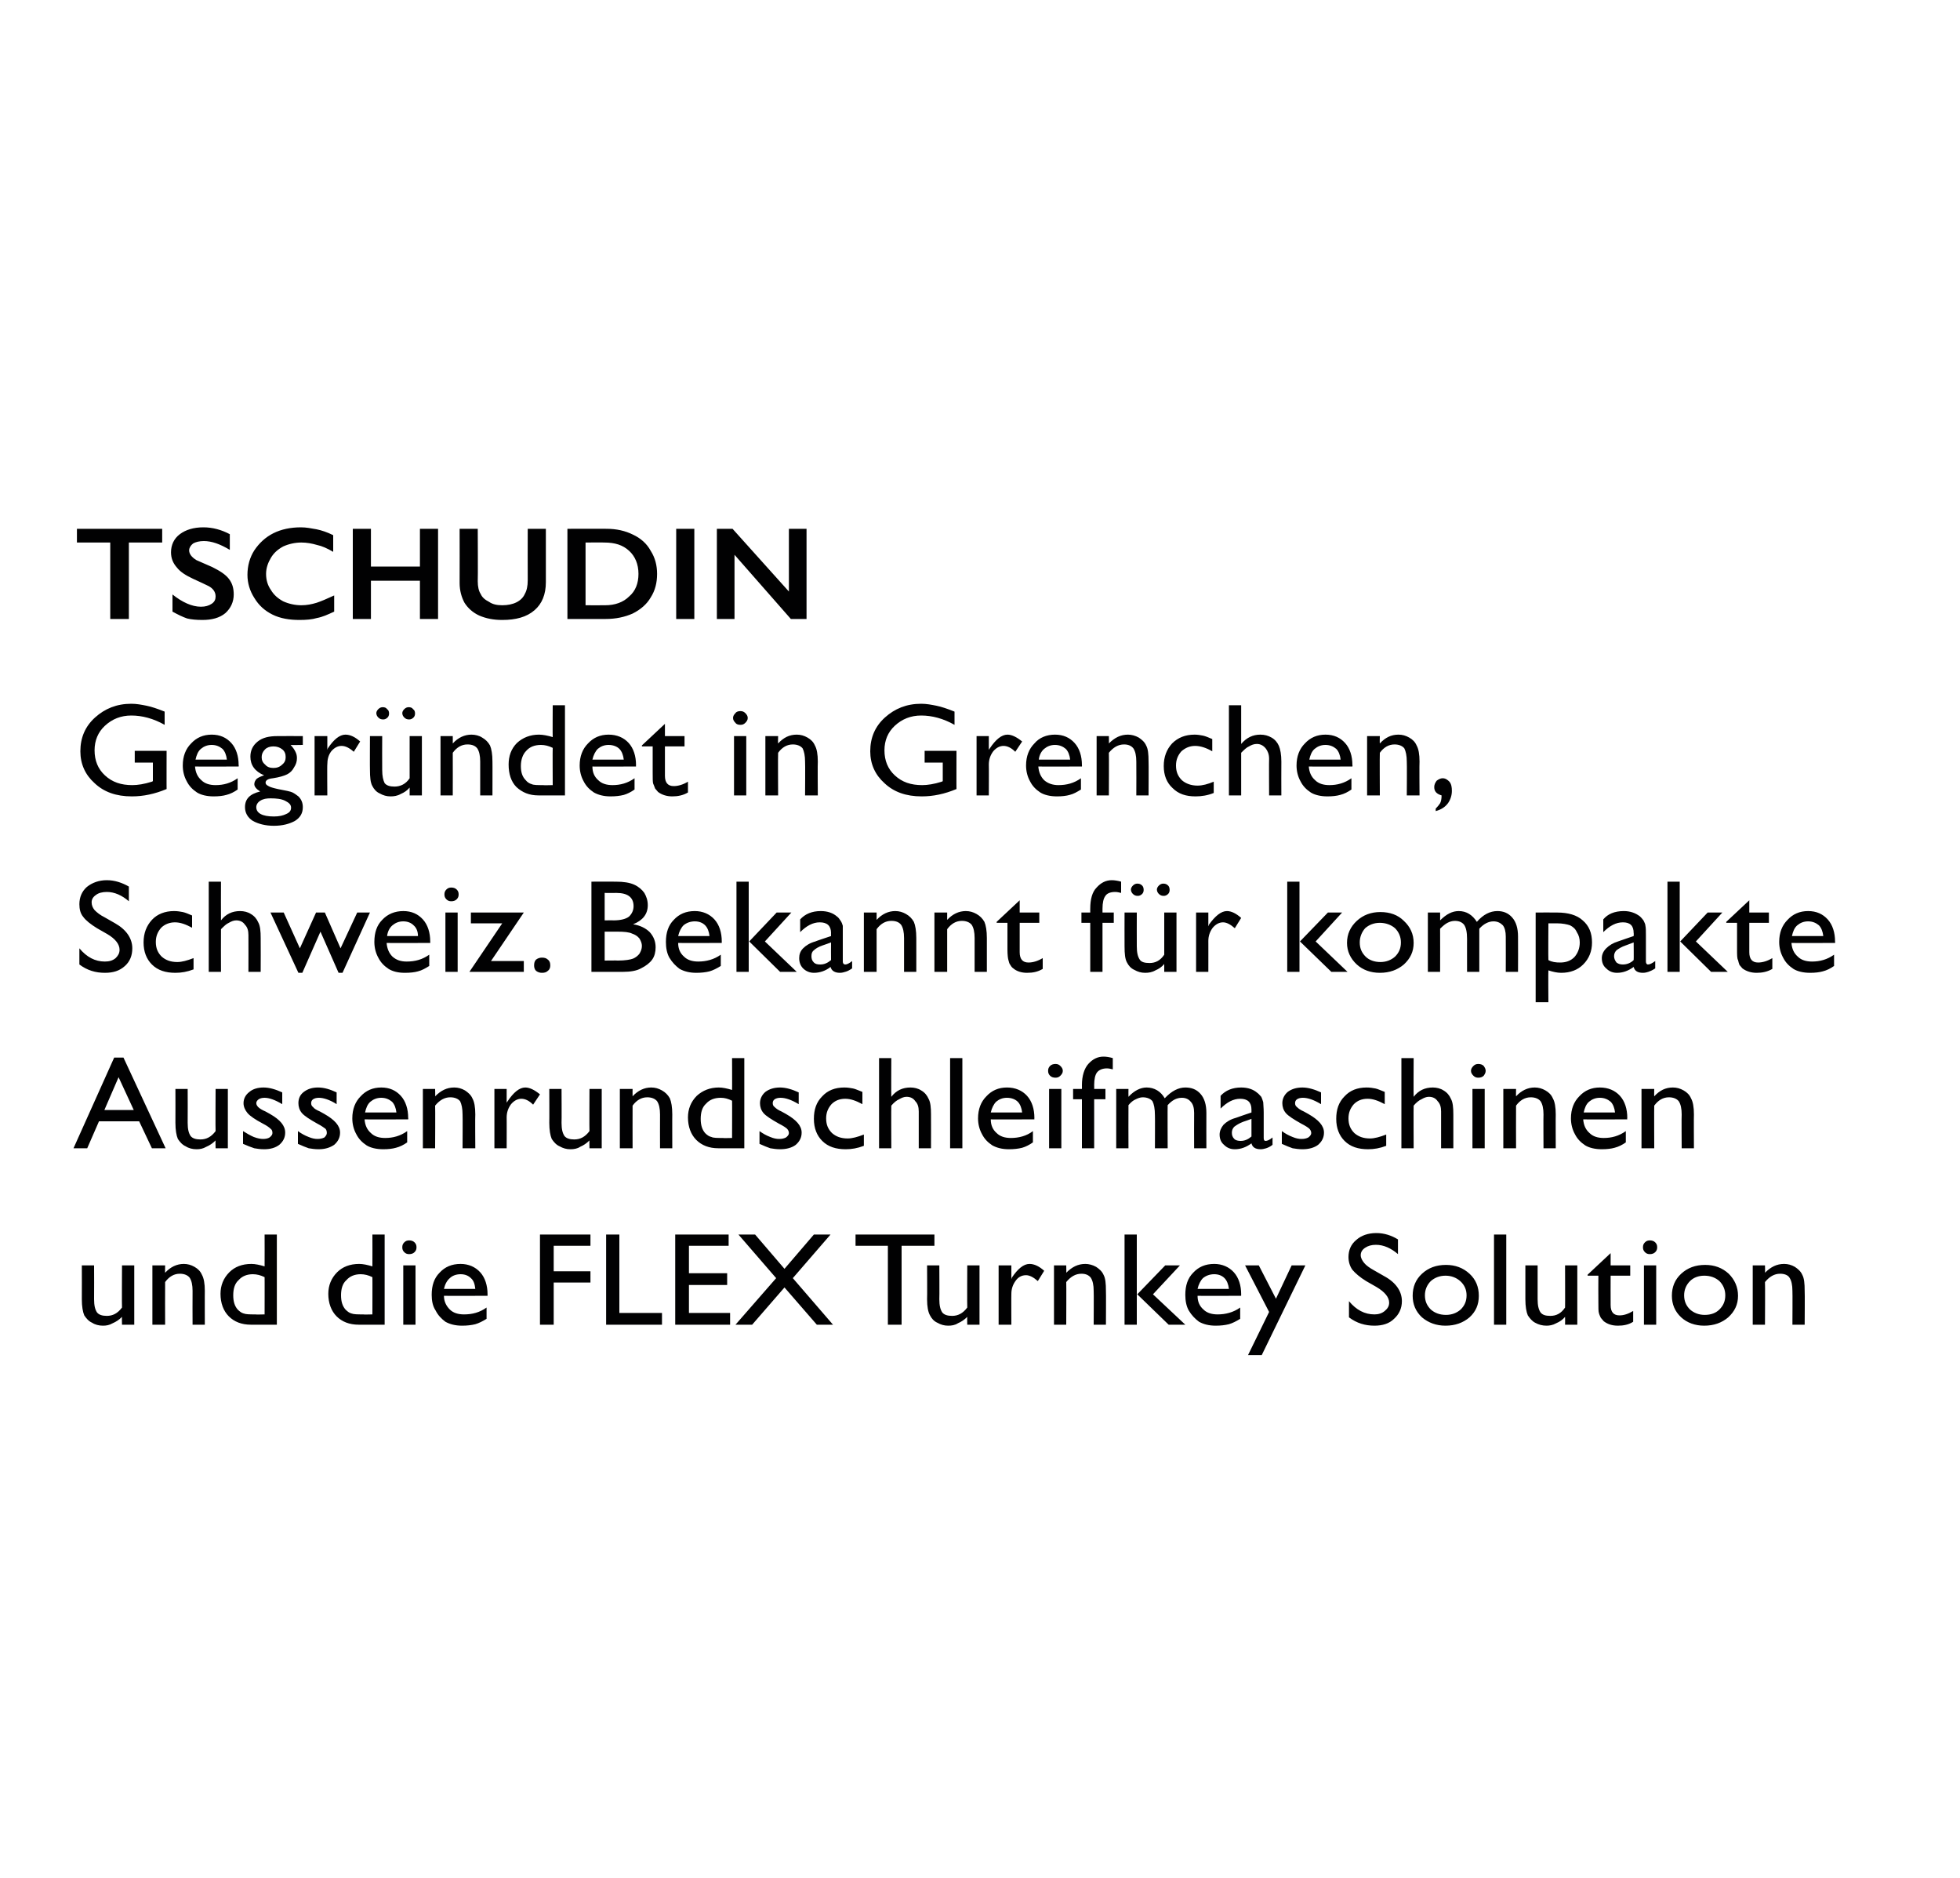 <?xml version="1.0" standalone="no"?><!DOCTYPE svg PUBLIC "-//W3C//DTD SVG 1.1//EN" "http://www.w3.org/Graphics/SVG/1.1/DTD/svg11.dtd"><svg xmlns="http://www.w3.org/2000/svg" version="1.1" width="400px" height="383.2px" viewBox="0 0 400 383.2"><desc>TSCHUDIN Gegr ndet in Grenchen, Schweiz. Bekannt f r kompakte Aussenrundschleifmaschinen und die FLEX Turnkey Solution</desc><defs/><g id="Polygon96705"><path d="m24.9 270.3c0 0-.05-1.55 0-1.6c-.6.6-1.2 1-1.9 1.3c-.7.4-1.3.5-2 .5c-.8 0-1.6-.2-2.2-.6c-.7-.3-1.2-.9-1.6-1.5c-.3-.7-.5-1.8-.5-3.3c.02.02 0-6.9 0-6.9l2.5 0c0 0 .03 6.89 0 6.9c0 1.3.2 2.1.6 2.7c.4.5 1.1.7 2 .7c1.2 0 2.2-.5 3.1-1.7c-.05.03 0-8.6 0-8.6l2.5 0l0 12.1l-2.5 0zm8.8-12.1c0 0-.03 1.52 0 1.5c1.1-1.2 2.4-1.8 3.8-1.8c.8 0 1.5.2 2.2.6c.7.4 1.2.9 1.5 1.6c.4.7.6 1.8.6 3.3c-.02-.03 0 6.9 0 6.9l-2.5 0c0 0-.03-6.91 0-6.9c0-1.2-.2-2.1-.6-2.7c-.4-.5-1.1-.8-2-.8c-1.2 0-2.2.6-3 1.7c-.03.04 0 8.7 0 8.7l-2.6 0l0-12.1l2.6 0zm20.3-6.3l2.5 0l0 18.4c0 0-5.32 0-5.3 0c-1.9 0-3.4-.6-4.5-1.7c-1.1-1.1-1.7-2.7-1.7-4.6c0-1.7.6-3.2 1.8-4.4c1.1-1.1 2.6-1.7 4.5-1.7c.8 0 1.7.2 2.7.5c.02.02 0-6.5 0-6.5zm0 16.3c0 0 .02-7.64 0-7.6c-.8-.4-1.6-.6-2.4-.6c-1.2 0-2.2.4-2.9 1.2c-.8.7-1.1 1.8-1.1 3.1c0 1.3.3 2.2.9 2.9c.4.4.8.7 1.2.8c.5.2 1.3.2 2.4.2c-.03.05 1.9 0 1.9 0zm22-16.3l2.5 0l0 18.4c0 0-5.32 0-5.3 0c-1.9 0-3.4-.6-4.5-1.7c-1.1-1.1-1.7-2.7-1.7-4.6c0-1.7.6-3.2 1.8-4.4c1.1-1.1 2.6-1.7 4.5-1.7c.8 0 1.7.2 2.7.5c.02.02 0-6.5 0-6.5zm0 16.3c0 0 .02-7.64 0-7.6c-.8-.4-1.6-.6-2.4-.6c-1.2 0-2.2.4-2.9 1.2c-.8.7-1.1 1.8-1.1 3.1c0 1.3.3 2.2.9 2.9c.4.4.8.7 1.2.8c.5.2 1.3.2 2.4.2c-.02.05 1.9 0 1.9 0zm7.5-15.1c.4 0 .8.1 1.1.4c.3.3.4.6.4 1c0 .4-.1.7-.4 1c-.3.3-.7.4-1.1.4c-.4 0-.7-.1-1-.4c-.3-.3-.4-.6-.4-1c0-.4.1-.7.4-1c.3-.3.6-.4 1-.4zm-1.2 5.1l2.5 0l0 12.1l-2.5 0l0-12.1zm17.2 6.2c0 0-8.92.05-8.9 0c0 1.2.5 2.1 1.2 2.8c.7.7 1.7 1 2.9 1c1.7 0 3.2-.4 4.6-1.4c0 0 0 2.3 0 2.3c-.8.5-1.6.9-2.3 1.1c-.8.2-1.7.3-2.7.3c-1.4 0-2.5-.3-3.4-.8c-.8-.6-1.5-1.3-2-2.3c-.6-.9-.8-2-.8-3.2c0-1.9.5-3.4 1.6-4.5c1.1-1.2 2.5-1.8 4.3-1.8c1.6 0 3 .6 4 1.7c1 1.1 1.5 2.7 1.5 4.5c-.01.05 0 .3 0 .3zm-8.9-1.4c0 0 6.4 0 6.4 0c-.1-.9-.3-1.7-.9-2.2c-.5-.5-1.2-.8-2.1-.8c-.9 0-1.7.3-2.2.8c-.6.5-1 1.3-1.2 2.2zm19.6-11.1l10.3 0l0 2.3l-7.5 0l0 5.2l7.5 0l0 2.3l-7.5 0l0 8.6l-2.8 0l0-18.4zm13.5 0l2.7 0l0 16l8.7 0l0 2.4l-11.4 0l0-18.4zm14.1 0l10.9 0l0 2.3l-8.1 0l0 5.6l7.8 0l0 2.4l-7.8 0l0 5.7l8.4 0l0 2.4l-11.2 0l0-18.4zm28.3 0l3.4 0l-7.7 8.9l8.2 9.5l-3.3 0l-6.6-7.6l-6.6 7.6l-3.4 0l8.3-9.5l-7.7-8.9l3.4 0l6 7l6-7zm8.5 0l16.1 0l0 2.3l-6.7 0l0 16.1l-2.8 0l0-16.1l-6.6 0l0-2.3zm22.8 18.4c0 0-.04-1.55 0-1.6c-.6.6-1.2 1-1.9 1.3c-.6.4-1.3.5-2 .5c-.8 0-1.5-.2-2.2-.6c-.7-.3-1.2-.9-1.5-1.5c-.4-.7-.6-1.8-.6-3.3c.04.02 0-6.9 0-6.9l2.5 0c0 0 .04 6.89 0 6.9c0 1.3.2 2.1.6 2.7c.4.5 1.1.7 2 .7c1.2 0 2.2-.5 3.1-1.7c-.04.03 0-8.6 0-8.6l2.5 0l0 12.1l-2.5 0zm9-12.1l0 2.8c0 0 .11-.26.1-.3c1.2-1.8 2.4-2.8 3.6-2.8c1 0 2 .5 3 1.4c0 0-1.3 2.1-1.3 2.1c-.9-.8-1.7-1.2-2.4-1.2c-.9 0-1.6.4-2.1 1.1c-.6.8-.9 1.7-.9 2.7c-.03-.04 0 6.3 0 6.3l-2.6 0l0-12.1l2.6 0zm11.2 0c0 0 .04 1.52 0 1.5c1.2-1.2 2.4-1.8 3.9-1.8c.7 0 1.5.2 2.2.6c.6.4 1.2.9 1.5 1.6c.4.7.5 1.8.5 3.3c.04-.03 0 6.9 0 6.9l-2.5 0c0 0 .04-6.91 0-6.9c0-1.2-.2-2.1-.6-2.7c-.4-.5-1-.8-1.9-.8c-1.2 0-2.2.6-3.1 1.7c.04.04 0 8.7 0 8.7l-2.5 0l0-12.1l2.5 0zm20.2 0l3 0l-5.5 5.9l6.6 6.2l-3.4 0l-6.4-6.2l5.7-5.9zm-8.3-6.3l2.5 0l0 18.4l-2.5 0l0-18.4zm23.8 12.5c0 0-8.93.05-8.9 0c0 1.2.4 2.1 1.2 2.8c.7.7 1.7 1 2.9 1c1.6 0 3.2-.4 4.6-1.4c0 0 0 2.3 0 2.3c-.8.5-1.6.9-2.3 1.1c-.8.2-1.7.3-2.7.3c-1.4 0-2.5-.3-3.4-.8c-.8-.6-1.5-1.3-2.1-2.3c-.5-.9-.7-2-.7-3.2c0-1.9.5-3.4 1.6-4.5c1.1-1.2 2.5-1.8 4.3-1.8c1.6 0 3 .6 4 1.7c1 1.1 1.5 2.7 1.5 4.5c-.02.05 0 .3 0 .3zm-8.9-1.4c0 0 6.4 0 6.4 0c-.1-.9-.4-1.7-.9-2.2c-.5-.5-1.2-.8-2.1-.8c-.9 0-1.7.3-2.3.8c-.5.5-.9 1.3-1.1 2.2zm19.2-4.8l2.8 0l-8.9 18.3l-2.8 0l4.3-8.8l-4.9-9.5l2.8 0l3.5 6.8l3.2-6.8zm19.9 7.6c0-1.1-.9-2.2-2.6-3.2c0 0-2.1-1.2-2.1-1.2c-1.3-.8-2.2-1.6-2.8-2.3c-.5-.7-.8-1.6-.8-2.6c0-1.4.5-2.6 1.6-3.5c1-.9 2.4-1.4 4.1-1.4c1.6 0 3.1.5 4.4 1.3c0 0 0 3 0 3c-1.4-1.2-2.9-1.9-4.5-1.9c-.9 0-1.6.2-2.2.6c-.6.4-.9.9-.9 1.5c0 .6.3 1.1.7 1.6c.4.5 1.1 1 2 1.5c0 0 2.1 1.2 2.1 1.2c2.4 1.3 3.6 3.1 3.6 5.1c0 1.5-.6 2.7-1.6 3.6c-1 1-2.4 1.4-4 1.4c-1.9 0-3.6-.5-5.2-1.7c0 0 0-3.3 0-3.3c1.5 1.8 3.2 2.7 5.2 2.7c.8 0 1.5-.2 2.1-.7c.6-.5.9-1 .9-1.7c0 0 0 0 0 0zm11.6-7.7c1.9 0 3.5.6 4.8 1.8c1.3 1.2 1.9 2.7 1.9 4.5c0 1.8-.6 3.2-1.9 4.4c-1.3 1.1-2.9 1.7-4.9 1.7c-1.9 0-3.5-.6-4.8-1.7c-1.3-1.2-1.9-2.7-1.9-4.4c0-1.8.6-3.3 1.9-4.5c1.3-1.2 2.9-1.8 4.9-1.8zm-.1 2.2c-1.2 0-2.2.4-3 1.1c-.8.8-1.2 1.8-1.2 2.9c0 1.2.4 2.1 1.2 2.9c.8.7 1.8 1.1 3.1 1.1c1.2 0 2.2-.4 3-1.1c.8-.8 1.2-1.7 1.2-2.9c0-1.1-.4-2.1-1.3-2.9c-.8-.7-1.8-1.1-3-1.1zm9.9-8.4l2.5 0l0 18.4l-2.5 0l0-18.4zm14.5 18.4c0 0 .03-1.55 0-1.6c-.5.6-1.1 1-1.8 1.3c-.7.4-1.4.5-2 .5c-.8 0-1.6-.2-2.3-.6c-.6-.3-1.1-.9-1.5-1.5c-.3-.7-.5-1.8-.5-3.3c0 .02 0-6.9 0-6.9l2.5 0c0 0 0 6.89 0 6.9c0 1.3.2 2.1.6 2.7c.4.5 1 .7 2 .7c1.2 0 2.2-.5 3-1.7c.03.03 0-8.6 0-8.6l2.5 0l0 12.1l-2.5 0zm4.6-10.2l4.7-4.4l0 2.5l4 0l0 2.1l-4 0c0 0-.02 5.97 0 6c0 1.4.6 2.1 1.8 2.1c.9 0 1.8-.3 2.8-.9c0 0 0 2.2 0 2.2c-.9.6-2 .8-3.1.8c-1.2 0-2.1-.3-2.9-.9c-.2-.2-.4-.5-.6-.7c-.1-.2-.3-.6-.4-1c-.1-.3-.1-1.1-.1-2.2c-.03.01 0-5.4 0-5.4l-2.2 0l0-.2zm12.7-7c.4 0 .8.1 1.1.4c.3.3.4.6.4 1c0 .4-.1.7-.4 1c-.3.3-.7.4-1.1.4c-.4 0-.7-.1-1-.4c-.3-.3-.4-.6-.4-1c0-.4.1-.7.4-1c.3-.3.6-.4 1-.4zm-1.2 5.1l2.5 0l0 12.1l-2.5 0l0-12.1zm12.5-.1c1.9 0 3.5.6 4.8 1.8c1.2 1.2 1.9 2.7 1.9 4.5c0 1.8-.7 3.2-2 4.4c-1.3 1.1-2.9 1.7-4.9 1.7c-1.9 0-3.5-.6-4.7-1.7c-1.3-1.2-1.9-2.7-1.9-4.4c0-1.8.6-3.3 1.9-4.5c1.3-1.2 2.9-1.8 4.9-1.8zm-.2 2.2c-1.2 0-2.2.4-2.9 1.1c-.8.8-1.2 1.8-1.2 2.9c0 1.2.4 2.1 1.2 2.9c.8.7 1.8 1.1 3 1.1c1.3 0 2.3-.4 3-1.1c.8-.8 1.2-1.7 1.2-2.9c0-1.1-.4-2.1-1.2-2.9c-.8-.7-1.8-1.1-3.1-1.1zm12.4-2.1c0 0 .05 1.52 0 1.5c1.2-1.2 2.4-1.8 3.9-1.8c.8 0 1.5.2 2.2.6c.6.4 1.2.9 1.5 1.6c.4.7.5 1.8.5 3.3c.05-.03 0 6.9 0 6.9l-2.5 0c0 0 .04-6.91 0-6.9c0-1.2-.2-2.1-.6-2.7c-.3-.5-1-.8-1.9-.8c-1.2 0-2.2.6-3.1 1.7c.05.04 0 8.7 0 8.7l-2.5 0l0-12.1l2.5 0z" stroke="none" fill="#010102"/></g><g id="Polygon96704"><path d="m23.3 215.8l1.9 0l8.6 18.5l-2.8 0l-2.6-5.5l-8.2 0l-2.4 5.5l-2.8 0l8.3-18.5zm4 10.7l-3.1-6.7l-2.9 6.7l6 0zm16.7 7.8c0 0-.05-1.55 0-1.6c-.6.6-1.2 1-1.9 1.3c-.7.4-1.3.5-2 .5c-.8 0-1.6-.2-2.2-.6c-.7-.3-1.2-.9-1.6-1.5c-.3-.7-.5-1.8-.5-3.3c.02.02 0-6.9 0-6.9l2.5 0c0 0 .03 6.89 0 6.9c0 1.3.2 2.1.6 2.7c.4.5 1.1.7 2 .7c1.2 0 2.2-.5 3.1-1.7c-.05.03 0-8.6 0-8.6l2.5 0l0 12.1l-2.5 0zm5.6-.9c0 0 0-2.6 0-2.6c.8.5 1.5.9 2.2 1.2c.8.3 1.4.4 1.9.4c.5 0 1-.1 1.3-.3c.4-.3.6-.6.6-.9c0-.4-.1-.7-.4-.9c-.2-.2-.7-.6-1.5-1c-1.7-.9-2.7-1.6-3.2-2.2c-.5-.6-.8-1.3-.8-2c0-.9.4-1.7 1.2-2.3c.7-.6 1.7-.9 2.9-.9c1.2 0 2.5.4 3.8 1c0 0 0 2.4 0 2.4c-1.5-.9-2.7-1.3-3.6-1.3c-.5 0-.9.1-1.2.3c-.3.2-.5.5-.5.8c0 .3.2.6.4.8c.3.3.8.6 1.5.9c0 0 .9.5.9.5c2.1 1.2 3.1 2.4 3.1 3.8c0 1-.4 1.8-1.2 2.5c-.8.6-1.8.9-3.1.9c-.8 0-1.4-.1-2-.2c-.6-.2-1.4-.5-2.3-.9zm11.2 0c0 0 0-2.6 0-2.6c.7.5 1.4.9 2.2 1.2c.7.3 1.3.4 1.8.4c.5 0 1-.1 1.4-.3c.3-.3.5-.6.5-.9c0-.4-.1-.7-.3-.9c-.3-.2-.8-.6-1.6-1c-1.6-.9-2.7-1.6-3.2-2.2c-.5-.6-.7-1.3-.7-2c0-.9.3-1.7 1.1-2.3c.8-.6 1.7-.9 2.9-.9c1.3 0 2.5.4 3.8 1c0 0 0 2.4 0 2.4c-1.4-.9-2.7-1.3-3.6-1.3c-.5 0-.9.1-1.2.3c-.3.2-.4.5-.4.8c0 .3.1.6.4.8c.2.3.7.6 1.4.9c0 0 .9.5.9.5c2.1 1.2 3.2 2.4 3.2 3.8c0 1-.4 1.8-1.2 2.5c-.9.6-1.9.9-3.2.9c-.7 0-1.4-.1-2-.2c-.6-.2-1.3-.5-2.2-.9zm22.5-5c0 0-8.87.05-8.9 0c.1 1.2.5 2.1 1.3 2.8c.7.7 1.7 1 2.9 1c1.6 0 3.1-.4 4.5-1.4c0 0 0 2.3 0 2.3c-.7.5-1.5.9-2.3 1.1c-.7.2-1.6.3-2.6.3c-1.4 0-2.6-.3-3.4-.8c-.9-.6-1.6-1.3-2.1-2.3c-.5-.9-.8-2-.8-3.2c0-1.9.6-3.4 1.7-4.5c1.1-1.2 2.5-1.8 4.2-1.8c1.7 0 3 .6 4 1.7c1 1.1 1.5 2.7 1.5 4.5c.05.05 0 .3 0 .3zm-8.8-1.4c0 0 6.4 0 6.4 0c-.1-.9-.4-1.7-.9-2.2c-.6-.5-1.3-.8-2.2-.8c-.9 0-1.6.3-2.2.8c-.6.5-.9 1.3-1.1 2.2zm14.3-4.8c0 0 .05 1.52 0 1.5c1.2-1.2 2.4-1.8 3.9-1.8c.8 0 1.5.2 2.2.6c.6.4 1.2.9 1.5 1.6c.4.7.6 1.8.6 3.3c-.05-.03 0 6.9 0 6.9l-2.6 0c0 0 .04-6.91 0-6.9c0-1.2-.2-2.1-.5-2.7c-.4-.5-1.1-.8-2-.8c-1.2 0-2.2.6-3.1 1.7c.05.04 0 8.7 0 8.7l-2.5 0l0-12.1l2.5 0zm14.6 0l0 2.8c0 0 .16-.26.2-.3c1.2-1.8 2.4-2.8 3.6-2.8c.9 0 1.9.5 3 1.4c0 0-1.4 2.1-1.4 2.1c-.8-.8-1.6-1.2-2.4-1.2c-.8 0-1.5.4-2.1 1.1c-.6.8-.9 1.7-.9 2.7c.02-.04 0 6.3 0 6.3l-2.5 0l0-12.1l2.5 0zm16.9 12.1c0 0-.04-1.55 0-1.6c-.6.6-1.2 1-1.9 1.3c-.6.4-1.3.5-2 .5c-.8 0-1.5-.2-2.2-.6c-.7-.3-1.2-.9-1.6-1.5c-.3-.7-.5-1.8-.5-3.3c.03.02 0-6.9 0-6.9l2.5 0c0 0 .04 6.89 0 6.9c0 1.3.2 2.1.6 2.7c.4.5 1.1.7 2 .7c1.2 0 2.2-.5 3.1-1.7c-.04.03 0-8.6 0-8.6l2.5 0l0 12.1l-2.5 0zm8.8-12.1c0 0-.02 1.52 0 1.5c1.1-1.2 2.4-1.8 3.8-1.8c.8 0 1.5.2 2.2.6c.7.4 1.2.9 1.6 1.6c.3.7.5 1.8.5 3.3c-.02-.03 0 6.9 0 6.9l-2.5 0c0 0-.02-6.91 0-6.9c0-1.2-.2-2.1-.6-2.7c-.4-.5-1.1-.8-2-.8c-1.2 0-2.2.6-3 1.7c-.02.04 0 8.7 0 8.7l-2.6 0l0-12.1l2.6 0zm20.3-6.3l2.5 0l0 18.4c0 0-5.31 0-5.3 0c-1.9 0-3.4-.6-4.5-1.7c-1.1-1.1-1.7-2.7-1.7-4.6c0-1.7.6-3.2 1.8-4.4c1.2-1.1 2.7-1.7 4.5-1.7c.8 0 1.7.2 2.7.5c.03.02 0-6.5 0-6.5zm0 16.3c0 0 .03-7.64 0-7.6c-.8-.4-1.5-.6-2.3-.6c-1.3 0-2.3.4-3 1.2c-.8.7-1.1 1.8-1.1 3.1c0 1.3.3 2.2.9 2.9c.4.4.8.7 1.3.8c.4.2 1.2.2 2.3.2c-.02.05 1.9 0 1.9 0zm5.6 1.2c0 0 0-2.6 0-2.6c.7.5 1.4.9 2.2 1.2c.7.3 1.3.4 1.8.4c.6 0 1-.1 1.4-.3c.4-.3.6-.6.6-.9c0-.4-.2-.7-.4-.9c-.2-.2-.8-.6-1.6-1c-1.6-.9-2.7-1.6-3.2-2.2c-.5-.6-.7-1.3-.7-2c0-.9.4-1.7 1.1-2.3c.8-.6 1.8-.9 3-.9c1.2 0 2.5.4 3.8 1c0 0 0 2.4 0 2.4c-1.5-.9-2.7-1.3-3.7-1.3c-.5 0-.9.1-1.2.3c-.3.2-.4.5-.4.8c0 .3.1.6.4.8c.3.3.7.6 1.4.9c0 0 .9.5.9.5c2.1 1.2 3.2 2.4 3.2 3.8c0 1-.4 1.8-1.2 2.5c-.8.6-1.9.9-3.2.9c-.7 0-1.4-.1-2-.2c-.6-.2-1.3-.5-2.2-.9zm18-1.1c.9 0 2-.3 3.3-.8c0 0 0 2.3 0 2.3c-1.3.5-2.5.7-3.7.7c-2 0-3.6-.5-4.8-1.7c-1.1-1.1-1.7-2.6-1.7-4.5c0-1.9.5-3.4 1.7-4.6c1.1-1.2 2.6-1.8 4.5-1.8c.7 0 1.3.1 1.8.2c.5.1 1.1.4 1.9.7c0 0 0 2.5 0 2.5c-1.3-.7-2.4-1.1-3.5-1.1c-1.2 0-2.1.4-2.8 1.1c-.7.8-1.1 1.7-1.1 2.9c0 1.3.4 2.2 1.2 3c.8.7 1.8 1.1 3.2 1.1c0 0 0 0 0 0zm6.4-16.4l2.5 0c0 0-.04 7.87 0 7.9c1-1.3 2.3-1.9 3.9-1.9c.8 0 1.6.2 2.2.6c.7.4 1.2 1 1.5 1.7c.4.7.5 1.8.5 3.2c.02-.01 0 6.9 0 6.9l-2.5 0c0 0 .01-7.5 0-7.5c0-.9-.2-1.6-.7-2.1c-.4-.6-1-.9-1.8-.9c-.5 0-1 .2-1.5.5c-.5.2-1.1.7-1.6 1.3c-.04.01 0 8.7 0 8.7l-2.5 0l0-18.4zm14.5 0l2.5 0l0 18.4l-2.5 0l0-18.4zm17.2 12.5c0 0-8.95.05-8.9 0c0 1.2.4 2.1 1.2 2.8c.7.7 1.7 1 2.9 1c1.6 0 3.2-.4 4.5-1.4c0 0 0 2.3 0 2.3c-.7.5-1.5.9-2.2 1.1c-.8.2-1.7.3-2.7.3c-1.4 0-2.5-.3-3.4-.8c-.9-.6-1.6-1.3-2.1-2.3c-.5-.9-.8-2-.8-3.2c0-1.9.6-3.4 1.7-4.5c1.1-1.2 2.5-1.8 4.2-1.8c1.7 0 3.1.6 4.1 1.7c1 1.1 1.5 2.7 1.5 4.5c-.03.05 0 .3 0 .3zm-8.9-1.4c0 0 6.4 0 6.4 0c-.1-.9-.4-1.7-.9-2.2c-.5-.5-1.3-.8-2.2-.8c-.9 0-1.6.3-2.2.8c-.5.5-.9 1.3-1.1 2.2zm13.2-9.9c.4 0 .7.1 1 .4c.3.3.5.6.5 1c0 .4-.2.7-.5 1c-.3.3-.6.4-1 .4c-.4 0-.8-.1-1.1-.4c-.3-.3-.4-.6-.4-1c0-.4.1-.7.4-1c.3-.3.7-.4 1.1-.4zm-1.3 5.1l2.5 0l0 12.1l-2.5 0l0-12.1zm6.7 0c0 0 .02-.75 0-.8c0-1.9.5-3.4 1.3-4.3c.9-1 1.9-1.5 3.1-1.5c.6 0 1.2.1 1.9.3c0 0 0 2.3 0 2.3c-.4-.1-.8-.2-1.2-.2c-.9 0-1.6.3-2 .8c-.4.5-.6 1.4-.6 2.6c.03.05 0 .8 0 .8l2.3 0l0 2.1l-2.3 0l0 10l-2.5 0l0-10l-1.8 0l0-2.1l1.8 0zm20.4 1.8c-1.1 0-2 .5-2.9 1.5c-.04 0 0 8.8 0 8.8l-2.6 0c0 0 .03-6.75 0-6.7c0-1.4-.2-2.3-.5-2.9c-.4-.5-1.1-.8-2-.8c-.5 0-1 .2-1.4.4c-.5.2-1 .6-1.5 1.2c-.03 0 0 8.8 0 8.8l-2.5 0l0-12.1l2.5 0c0 0-.03 1.57 0 1.6c1.2-1.3 2.5-1.9 3.7-1.9c1.6 0 2.9.8 3.7 2.2c1.4-1.5 2.8-2.2 4.2-2.2c1.3 0 2.3.4 3.1 1.3c.8.9 1.2 2.2 1.2 3.9c-.02.04 0 7.2 0 7.2l-2.5 0c0 0-.03-7.18 0-7.2c0-1-.2-1.8-.7-2.3c-.4-.5-1-.8-1.8-.8c0 0 0 0 0 0zm16.7 3c0 0 0 5.2 0 5.2c0 .4.1.6.4.6c.3 0 .8-.2 1.4-.7c0 0 0 1.5 0 1.5c-.5.4-1 .6-1.3.7c-.4.1-.7.2-1.1.2c-1.1 0-1.7-.4-1.9-1.2c-1.1.8-2.2 1.2-3.4 1.2c-.9 0-1.6-.3-2.2-.9c-.6-.5-.9-1.2-.9-2.1c0-.7.3-1.4.8-2c.6-.6 1.4-1.1 2.5-1.4c-.01-.03 3.2-1.1 3.2-1.1c0 0 0-.63 0-.6c0-1.5-.8-2.2-2.3-2.2c-1.4 0-2.7.7-4 2c0 0 0-2.6 0-2.6c1-1.1 2.4-1.7 4.2-1.7c1.4 0 2.5.4 3.3 1.1c.3.2.5.5.8.8c.2.4.3.8.4 1.1c0 .4.1 1.1.1 2.1zm-4.7 5.8c.8 0 1.5-.3 2.2-.9c0 0 0-3.6 0-3.6c0 0-1.68.62-1.7.6c-.8.3-1.4.7-1.8 1c-.3.3-.5.7-.5 1.2c0 .5.1.9.5 1.3c.3.3.8.4 1.3.4c0 0 0 0 0 0zm8.4.6c0 0 0-2.6 0-2.6c.7.5 1.4.9 2.2 1.2c.7.3 1.3.4 1.8.4c.6 0 1-.1 1.4-.3c.4-.3.6-.6.6-.9c0-.4-.2-.7-.4-.9c-.2-.2-.8-.6-1.6-1c-1.6-.9-2.7-1.6-3.2-2.2c-.5-.6-.7-1.3-.7-2c0-.9.4-1.7 1.1-2.3c.8-.6 1.8-.9 3-.9c1.2 0 2.5.4 3.8 1c0 0 0 2.4 0 2.4c-1.5-.9-2.7-1.3-3.7-1.3c-.5 0-.9.1-1.2.3c-.3.2-.4.5-.4.8c0 .3.1.6.4.8c.3.3.7.6 1.4.9c0 0 .9.5.9.5c2.1 1.2 3.2 2.4 3.2 3.8c0 1-.4 1.8-1.2 2.5c-.8.6-1.9.9-3.2.9c-.7 0-1.4-.1-2-.2c-.6-.2-1.3-.5-2.2-.9zm18-1.1c.9 0 2-.3 3.3-.8c0 0 0 2.3 0 2.3c-1.3.5-2.5.7-3.7.7c-2 0-3.6-.5-4.8-1.7c-1.1-1.1-1.7-2.6-1.7-4.5c0-1.9.5-3.4 1.7-4.6c1.1-1.2 2.6-1.8 4.5-1.8c.7 0 1.3.1 1.8.2c.5.1 1.1.4 1.9.7c0 0 0 2.5 0 2.5c-1.3-.7-2.4-1.1-3.5-1.1c-1.2 0-2.1.4-2.8 1.1c-.7.8-1.1 1.7-1.1 2.9c0 1.3.4 2.2 1.2 3c.8.7 1.8 1.1 3.2 1.1c0 0 0 0 0 0zm6.4-16.4l2.5 0c0 0-.04 7.87 0 7.9c1-1.3 2.3-1.9 3.9-1.9c.8 0 1.6.2 2.2.6c.7.4 1.2 1 1.5 1.7c.4.7.5 1.8.5 3.2c.01-.01 0 6.9 0 6.9l-2.5 0c0 0 .01-7.5 0-7.5c0-.9-.2-1.6-.7-2.1c-.4-.6-1-.9-1.8-.9c-.5 0-1 .2-1.5.5c-.5.2-1.1.7-1.6 1.3c-.04.01 0 8.7 0 8.7l-2.5 0l0-18.4zm15.7 1.2c.4 0 .8.1 1.1.4c.2.3.4.6.4 1c0 .4-.2.7-.4 1c-.3.3-.7.4-1.1.4c-.4 0-.7-.1-1-.4c-.3-.3-.5-.6-.5-1c0-.4.2-.7.5-1c.3-.3.6-.4 1-.4zm-1.2 5.1l2.5 0l0 12.1l-2.5 0l0-12.1zm8.9 0c0 0-.03 1.52 0 1.5c1.1-1.2 2.4-1.8 3.8-1.8c.8 0 1.5.2 2.2.6c.7.4 1.2.9 1.5 1.6c.4.7.6 1.8.6 3.3c-.03-.03 0 6.9 0 6.9l-2.5 0c0 0-.04-6.91 0-6.9c0-1.2-.2-2.1-.6-2.7c-.4-.5-1.1-.8-2-.8c-1.2 0-2.2.6-3 1.7c-.03.04 0 8.7 0 8.7l-2.6 0l0-12.1l2.6 0zm22.7 6.2c0 0-8.96.05-9 0c.1 1.2.5 2.1 1.3 2.8c.7.7 1.7 1 2.9 1c1.6 0 3.1-.4 4.5-1.4c0 0 0 2.3 0 2.3c-.7.5-1.5.9-2.3 1.1c-.7.2-1.6.3-2.6.3c-1.4 0-2.6-.3-3.4-.8c-.9-.6-1.6-1.3-2.1-2.3c-.5-.9-.8-2-.8-3.2c0-1.9.6-3.4 1.7-4.5c1.1-1.2 2.5-1.8 4.2-1.8c1.7 0 3.1.6 4.1 1.7c1 1.1 1.5 2.7 1.5 4.5c-.05.05 0 .3 0 .3zm-8.9-1.4c0 0 6.4 0 6.4 0c-.1-.9-.4-1.7-.9-2.2c-.6-.5-1.3-.8-2.2-.8c-.9 0-1.6.3-2.2.8c-.6.5-.9 1.3-1.1 2.2zm14.4-4.8c0 0-.04 1.52 0 1.5c1.1-1.2 2.3-1.8 3.8-1.8c.8 0 1.5.2 2.2.6c.7.4 1.2.9 1.5 1.6c.4.7.6 1.8.6 3.3c-.04-.03 0 6.9 0 6.9l-2.5 0c0 0-.05-6.91 0-6.9c0-1.2-.2-2.1-.6-2.7c-.4-.5-1.1-.8-2-.8c-1.2 0-2.2.6-3 1.7c-.04.04 0 8.7 0 8.7l-2.6 0l0-12.1l2.6 0z" stroke="none" fill="#010102"/></g><g id="Polygon96703"><path d="m24.4 193.8c0-1.1-.8-2.2-2.5-3.2c0 0-2.1-1.2-2.1-1.2c-1.3-.8-2.3-1.6-2.8-2.3c-.6-.7-.8-1.6-.8-2.6c0-1.4.5-2.6 1.5-3.5c1.1-.9 2.5-1.4 4.1-1.4c1.6 0 3.1.5 4.5 1.3c0 0 0 3 0 3c-1.4-1.2-2.9-1.9-4.5-1.9c-.9 0-1.7.2-2.2.6c-.6.4-.9.9-.9 1.5c0 .6.2 1.1.6 1.6c.5.5 1.1 1 2.1 1.5c0 0 2.1 1.2 2.1 1.2c2.3 1.3 3.5 3.1 3.5 5.1c0 1.5-.5 2.7-1.5 3.6c-1.1 1-2.4 1.4-4.1 1.4c-1.9 0-3.6-.5-5.2-1.7c0 0 0-3.3 0-3.3c1.5 1.8 3.2 2.7 5.2 2.7c.9 0 1.6-.2 2.2-.7c.5-.5.8-1 .8-1.7c0 0 0 0 0 0zm11.8 2.5c.9 0 2-.3 3.3-.8c0 0 0 2.3 0 2.3c-1.3.5-2.5.7-3.7.7c-2 0-3.6-.5-4.8-1.7c-1.1-1.1-1.7-2.6-1.7-4.5c0-1.9.6-3.4 1.7-4.6c1.1-1.2 2.7-1.8 4.5-1.8c.7 0 1.3.1 1.8.2c.5.1 1.2.4 1.9.7c0 0 0 2.5 0 2.5c-1.3-.7-2.4-1.1-3.5-1.1c-1.1 0-2.1.4-2.8 1.1c-.7.8-1.1 1.7-1.1 2.9c0 1.3.4 2.2 1.2 3c.8.7 1.8 1.1 3.2 1.1c0 0 0 0 0 0zm6.4-16.4l2.5 0c0 0-.03 7.87 0 7.9c1-1.3 2.3-1.9 3.9-1.9c.8 0 1.6.2 2.2.6c.7.4 1.2 1 1.5 1.7c.4.7.5 1.8.5 3.2c.03-.01 0 6.9 0 6.9l-2.5 0c0 0 .02-7.5 0-7.5c0-.9-.2-1.6-.7-2.1c-.4-.6-1-.9-1.8-.9c-.5 0-1 .2-1.5.5c-.5.2-1 .7-1.6 1.3c-.03.01 0 8.7 0 8.7l-2.5 0l0-18.4zm30.3 6.3l2.6 0l-5.6 12.3l-.8 0l-3.7-8.4l-3.7 8.4l-.8 0l-5.7-12.3l2.7 0l3.3 7.3l3.3-7.3l1.8 0l3.2 7.3l3.4-7.3zm14.9 6.2c0 0-8.89.05-8.9 0c.1 1.2.5 2.1 1.2 2.8c.8.7 1.7 1 2.9 1c1.7 0 3.2-.4 4.6-1.4c0 0 0 2.3 0 2.3c-.8.5-1.5.9-2.3 1.1c-.7.2-1.6.3-2.7.3c-1.4 0-2.5-.3-3.3-.8c-.9-.6-1.6-1.3-2.1-2.3c-.5-.9-.8-2-.8-3.2c0-1.9.5-3.4 1.6-4.5c1.1-1.2 2.6-1.8 4.3-1.8c1.7 0 3 .6 4 1.7c1 1.1 1.5 2.7 1.5 4.5c.02.05 0 .3 0 .3zm-8.8-1.4c0 0 6.3 0 6.3 0c0-.9-.3-1.7-.9-2.2c-.5-.5-1.2-.8-2.1-.8c-.9 0-1.6.3-2.2.8c-.6.5-1 1.3-1.1 2.2zm13.1-9.9c.4 0 .8.1 1.1.4c.3.3.4.6.4 1c0 .4-.1.7-.4 1c-.3.3-.7.4-1.1.4c-.4 0-.7-.1-1-.4c-.3-.3-.4-.6-.4-1c0-.4.1-.7.4-1c.3-.3.6-.4 1-.4zm-1.2 5.1l2.5 0l0 12.1l-2.5 0l0-12.1zm5.2 0l10.8 0l-6.7 9.9l6.7 0l0 2.2l-11.1 0l6.7-9.9l-6.4 0l0-2.2zm14.5 9.2c.5 0 .9.1 1.2.4c.4.3.5.7.5 1.2c0 .4-.1.8-.5 1.1c-.3.3-.7.4-1.2.4c-.4 0-.8-.1-1.2-.4c-.3-.3-.4-.7-.4-1.1c0-.5.1-.9.4-1.2c.4-.3.8-.4 1.2-.4zm16.6 2.9c-.02 0-6.5 0-6.5 0l0-18.4c0 0 5-.02 5 0c1.6 0 2.8.2 3.7.6c.9.4 1.6 1 2.1 1.7c.4.7.7 1.5.7 2.5c0 1.8-1 3.1-3 3.9c1.4.2 2.6.8 3.4 1.6c.8.9 1.2 1.9 1.2 3.1c0 .9-.2 1.8-.7 2.5c-.5.7-1.3 1.3-2.3 1.8c-.9.5-2.2.7-3.6.7zm2.1-13.4c0-1.8-1.2-2.7-3.5-2.7c-.01.03-2.4 0-2.4 0l0 5.6c0 0 1.85-.03 1.8 0c1.5 0 2.6-.3 3.2-.8c.6-.6.9-1.3.9-2.1c0 0 0 0 0 0zm-3.3 5.2c-.01.01-2.6 0-2.6 0l0 5.9c0 0 2.73-.04 2.7 0c1.5 0 2.6-.2 3.1-.4c.5-.2 1-.6 1.3-1c.3-.5.5-1 .5-1.6c0-.5-.2-1-.5-1.5c-.4-.5-.9-.8-1.5-1c-.6-.3-1.6-.4-3-.4zm21.3 2.3c0 0-8.93.05-8.9 0c0 1.2.4 2.1 1.2 2.8c.7.7 1.7 1 2.9 1c1.6 0 3.2-.4 4.6-1.4c0 0 0 2.3 0 2.3c-.8.5-1.6.9-2.3 1.1c-.8.2-1.7.3-2.7.3c-1.4 0-2.5-.3-3.4-.8c-.8-.6-1.5-1.3-2.1-2.3c-.5-.9-.7-2-.7-3.2c0-1.9.5-3.4 1.6-4.5c1.1-1.2 2.5-1.8 4.3-1.8c1.6 0 3 .6 4 1.7c1 1.1 1.5 2.7 1.5 4.5c-.02.05 0 .3 0 .3zm-8.9-1.4c0 0 6.4 0 6.4 0c-.1-.9-.4-1.7-.9-2.2c-.5-.5-1.2-.8-2.1-.8c-.9 0-1.7.3-2.3.8c-.5.5-.9 1.3-1.1 2.2zm20.1-4.8l3 0l-5.4 5.9l6.5 6.2l-3.4 0l-6.3-6.2l5.6-5.9zm-8.2-6.3l2.5 0l0 18.4l-2.5 0l0-18.4zm21.7 11.1c0 0 0 5.2 0 5.2c0 .4.2.6.5.6c.3 0 .8-.2 1.4-.7c0 0 0 1.5 0 1.5c-.6.4-1 .6-1.4.7c-.3.1-.7.2-1.1.2c-1 0-1.7-.4-1.9-1.2c-1 .8-2.2 1.2-3.4 1.2c-.8 0-1.6-.3-2.2-.9c-.5-.5-.8-1.2-.8-2.1c0-.7.2-1.4.8-2c.6-.6 1.4-1.1 2.5-1.4c-.04-.03 3.2-1.1 3.2-1.1c0 0-.03-.63 0-.6c0-1.5-.8-2.2-2.3-2.2c-1.4 0-2.7.7-4 2c0 0 0-2.6 0-2.6c1-1.1 2.4-1.7 4.2-1.7c1.4 0 2.5.4 3.3 1.1c.3.2.5.5.7.8c.3.4.4.8.5 1.1c0 .4 0 1.1 0 2.1zm-4.6 5.8c.8 0 1.5-.3 2.2-.9c-.03 0 0-3.6 0-3.6c0 0-1.71.62-1.7.6c-.9.3-1.5.7-1.8 1c-.4.3-.5.7-.5 1.2c0 .5.1.9.5 1.3c.3.3.7.4 1.3.4c0 0 0 0 0 0zm11.5-10.6c0 0 .01 1.52 0 1.5c1.1-1.2 2.4-1.8 3.8-1.8c.8 0 1.5.2 2.2.6c.7.4 1.2.9 1.6 1.6c.3.7.5 1.8.5 3.3c.01-.03 0 6.9 0 6.9l-2.5 0c0 0 0-6.91 0-6.9c0-1.2-.2-2.1-.6-2.7c-.4-.5-1-.8-2-.8c-1.2 0-2.2.6-3 1.7c.01.04 0 8.7 0 8.7l-2.6 0l0-12.1l2.6 0zm14.4 0c0 0 0 1.52 0 1.5c1.1-1.2 2.4-1.8 3.8-1.8c.8 0 1.5.2 2.2.6c.7.4 1.2.9 1.6 1.6c.3.7.5 1.8.5 3.3c0-.03 0 6.9 0 6.9l-2.5 0c0 0-.01-6.91 0-6.9c0-1.2-.2-2.1-.6-2.7c-.4-.5-1.1-.8-2-.8c-1.2 0-2.2.6-3 1.7c0 .04 0 8.7 0 8.7l-2.6 0l0-12.1l2.6 0zm10.1 1.9l4.7-4.4l0 2.5l4 0l0 2.1l-4 0c0 0 .01 5.97 0 6c0 1.4.6 2.1 1.8 2.1c.9 0 1.9-.3 2.9-.9c0 0 0 2.2 0 2.2c-1 .6-2 .8-3.2.8c-1.1 0-2.1-.3-2.8-.9c-.3-.2-.5-.5-.6-.7c-.2-.2-.3-.6-.4-1c-.1-.3-.2-1.1-.2-2.2c.01.01 0-5.4 0-5.4l-2.2 0l0-.2zm19.1-1.9c0 0-.02-.75 0-.8c0-1.9.4-3.4 1.3-4.3c.9-1 1.9-1.5 3.1-1.5c.5 0 1.2.1 1.9.3c0 0 0 2.3 0 2.3c-.4-.1-.8-.2-1.2-.2c-1 0-1.7.3-2 .8c-.4.5-.6 1.4-.6 2.6c-.01.05 0 .8 0 .8l2.3 0l0 2.1l-2.3 0l0 10l-2.5 0l0-10l-1.8 0l0-2.1l1.8 0zm15.1 12.1c0 0 0-1.55 0-1.6c-.5.6-1.1 1-1.8 1.3c-.7.4-1.4.5-2.1.5c-.8 0-1.5-.2-2.2-.6c-.7-.3-1.2-.9-1.5-1.5c-.4-.7-.5-1.8-.5-3.3c-.02.02 0-6.9 0-6.9l2.5 0c0 0-.02 6.89 0 6.9c0 1.3.2 2.1.6 2.7c.3.5 1 .7 2 .7c1.2 0 2.2-.5 3-1.7c0 .03 0-8.6 0-8.6l2.5 0l0 12.1l-2.5 0zm-5.5-18c.4 0 .7.1 1 .4c.2.2.3.5.3.9c0 .3-.1.6-.3.8c-.3.3-.6.4-.9.4c-.4 0-.7-.1-1-.4c-.2-.2-.4-.5-.4-.9c0-.3.2-.6.4-.8c.3-.3.6-.4.9-.4zm5.3 0c.4 0 .7.1 1 .4c.2.2.3.5.3.9c0 .3-.1.6-.3.8c-.3.3-.6.4-.9.4c-.4 0-.7-.1-1-.4c-.2-.2-.4-.5-.4-.9c0-.3.2-.6.4-.8c.3-.3.6-.4.9-.4zm9.2 5.9l0 2.8c0 0 .14-.26.1-.3c1.3-1.8 2.5-2.8 3.7-2.8c.9 0 1.9.5 2.9 1.4c0 0-1.3 2.1-1.3 2.1c-.9-.8-1.7-1.2-2.4-1.2c-.8 0-1.5.4-2.1 1.1c-.6.8-.9 1.7-.9 2.7c.01-.04 0 6.3 0 6.3l-2.5 0l0-12.1l2.5 0zm24.4 0l2.9 0l-5.4 5.9l6.5 6.2l-3.3 0l-6.4-6.2l5.7-5.9zm-8.3-6.3l2.5 0l0 18.4l-2.5 0l0-18.4zm19 6.2c2 0 3.6.6 4.8 1.8c1.3 1.2 2 2.7 2 4.5c0 1.8-.7 3.2-2 4.4c-1.3 1.1-2.9 1.7-4.9 1.7c-1.9 0-3.5-.6-4.7-1.7c-1.3-1.2-2-2.7-2-4.4c0-1.8.7-3.3 2-4.5c1.3-1.2 2.9-1.8 4.8-1.8zm-.1 2.2c-1.2 0-2.2.4-3 1.1c-.7.8-1.1 1.8-1.1 2.9c0 1.2.4 2.1 1.2 2.9c.7.7 1.8 1.1 3 1.1c1.2 0 2.2-.4 3-1.1c.8-.8 1.2-1.7 1.2-2.9c0-1.1-.4-2.1-1.2-2.9c-.8-.7-1.9-1.1-3.1-1.1zm23.2-.3c-1 0-2 .5-2.9 1.5c.01 0 0 8.8 0 8.8l-2.5 0c0 0-.01-6.75 0-6.7c0-1.4-.2-2.3-.6-2.9c-.4-.5-1-.8-1.9-.8c-.6 0-1.1.2-1.5.4c-.4.2-.9.6-1.5 1.2c.02 0 0 8.8 0 8.8l-2.5 0l0-12.1l2.5 0c0 0 .02 1.57 0 1.6c1.3-1.3 2.5-1.9 3.8-1.9c1.6 0 2.8.8 3.7 2.2c1.3-1.5 2.7-2.2 4.2-2.2c1.2 0 2.2.4 3 1.3c.8.9 1.2 2.2 1.2 3.9c.03.04 0 7.2 0 7.2l-2.5 0c0 0 .02-7.18 0-7.2c0-1-.2-1.8-.6-2.3c-.5-.5-1.1-.8-1.9-.8c0 0 0 0 0 0zm8.6 16.5l0-18.3c0 0 4.38-.03 4.4 0c2.2 0 4 .5 5.2 1.6c1.3 1.1 1.9 2.6 1.9 4.5c0 1.8-.6 3.3-1.8 4.5c-1.1 1.1-2.6 1.7-4.5 1.7c-.8 0-1.7-.2-2.6-.5c-.05 0 0 6.5 0 6.5l-2.6 0zm4.3-16.1c.03.01-1.7 0-1.7 0c0 0-.05 7.48 0 7.5c.7.4 1.5.5 2.4.5c1.1 0 2.1-.3 2.9-1.1c.7-.8 1.1-1.8 1.1-3c0-.8-.2-1.5-.6-2.1c-.3-.7-.8-1.1-1.4-1.4c-.6-.2-1.5-.4-2.7-.4zm18.2 2.6c0 0 0 5.2 0 5.2c0 .4.2.6.4.6c.4 0 .8-.2 1.5-.7c0 0 0 1.5 0 1.5c-.6.4-1.1.6-1.4.7c-.3.1-.7.2-1.1.2c-1.1 0-1.7-.4-1.9-1.2c-1.1.8-2.2 1.2-3.4 1.2c-.9 0-1.6-.3-2.2-.9c-.6-.5-.9-1.2-.9-2.1c0-.7.3-1.4.9-2c.6-.6 1.4-1.1 2.4-1.4c.03-.03 3.2-1.1 3.2-1.1c0 0 .04-.63 0-.6c0-1.5-.7-2.2-2.2-2.2c-1.4 0-2.7.7-4 2c0 0 0-2.6 0-2.6c.9-1.1 2.3-1.7 4.2-1.7c1.3 0 2.4.4 3.3 1.1c.2.2.5.5.7.8c.2.4.4.8.4 1.1c.1.4.1 1.1.1 2.1zm-4.7 5.8c.8 0 1.6-.3 2.2-.9c.04 0 0-3.6 0-3.6c0 0-1.64.62-1.6.6c-.9.3-1.5.7-1.9 1c-.3.3-.5.7-.5 1.2c0 .5.2.9.5 1.3c.4.3.8.4 1.3.4c0 0 0 0 0 0zm17.3-10.6l3 0l-5.4 5.9l6.5 6.2l-3.4 0l-6.3-6.2l5.6-5.9zm-8.2-6.3l2.5 0l0 18.4l-2.5 0l0-18.4zm12 8.2l4.7-4.4l0 2.5l4 0l0 2.1l-4 0c0 0 0 5.97 0 6c0 1.4.6 2.1 1.8 2.1c.9 0 1.9-.3 2.9-.9c0 0 0 2.2 0 2.2c-1 .6-2.1.8-3.2.8c-1.1 0-2.1-.3-2.9-.9c-.2-.2-.4-.5-.6-.7c-.1-.2-.2-.6-.3-1c-.2-.3-.2-1.1-.2-2.2c-.01.01 0-5.4 0-5.4l-2.2 0l0-.2zm22.2 4.3c0 0-8.87.05-8.9 0c.1 1.2.5 2.1 1.3 2.8c.7.7 1.7 1 2.9 1c1.6 0 3.1-.4 4.5-1.4c0 0 0 2.3 0 2.3c-.7.5-1.5.9-2.3 1.1c-.7.2-1.6.3-2.6.3c-1.4 0-2.6-.3-3.4-.8c-.9-.6-1.6-1.3-2.1-2.3c-.5-.9-.8-2-.8-3.2c0-1.9.6-3.4 1.7-4.5c1.1-1.2 2.5-1.8 4.2-1.8c1.7 0 3 .6 4 1.7c1 1.1 1.5 2.7 1.5 4.5c.04.05 0 .3 0 .3zm-8.8-1.4c0 0 6.4 0 6.4 0c-.1-.9-.4-1.7-.9-2.2c-.6-.5-1.3-.8-2.2-.8c-.9 0-1.6.3-2.2.8c-.6.5-.9 1.3-1.1 2.2z" stroke="none" fill="#010102"/></g><g id="Polygon96702"><path d="m27.5 153.2l6.5 0c0 0-.02 7.84 0 7.8c-2.4 1-4.7 1.5-7.1 1.5c-3.2 0-5.7-.9-7.6-2.7c-1.9-1.7-2.9-3.9-2.9-6.5c0-2.8 1-5.1 3-6.9c2-1.8 4.4-2.8 7.4-2.8c1.1 0 2.1.2 3.1.4c1 .2 2.2.6 3.7 1.2c0 0 0 2.7 0 2.7c-2.3-1.3-4.6-1.9-6.8-1.9c-2.1 0-3.9.7-5.4 2.1c-1.4 1.3-2.1 3-2.1 5c0 2.1.7 3.8 2.1 5.1c1.5 1.4 3.3 2 5.6 2c1.1 0 2.4-.2 4-.7c-.03-.01.2-.1.2-.1l0-3.8l-3.7 0l0-2.4zm21.2 3.2c0 0-8.87.05-8.9 0c.1 1.2.5 2.1 1.3 2.8c.7.7 1.7 1 2.9 1c1.6 0 3.1-.4 4.5-1.4c0 0 0 2.3 0 2.3c-.7.5-1.5.9-2.3 1.1c-.7.2-1.6.3-2.6.3c-1.4 0-2.6-.3-3.4-.8c-.9-.6-1.6-1.3-2.1-2.3c-.5-.9-.8-2-.8-3.2c0-1.9.6-3.4 1.7-4.5c1.1-1.2 2.5-1.8 4.2-1.8c1.7 0 3 .6 4 1.7c1 1.1 1.5 2.7 1.5 4.5c.05.05 0 .3 0 .3zm-8.8-1.4c0 0 6.4 0 6.4 0c-.1-.9-.4-1.7-.9-2.2c-.6-.5-1.3-.8-2.2-.8c-.9 0-1.6.3-2.2.8c-.6.5-.9 1.3-1.1 2.2zm14 3.2c-1.9-.8-2.8-2.1-2.8-3.8c0-1.3.5-2.3 1.5-3.1c1-.8 2.3-1.1 4-1.1c.02-.03 5.2 0 5.2 0l0 1.8c0 0-2.52.05-2.5 0c.5.5.8 1 1 1.4c.2.4.3.8.3 1.3c0 .7-.2 1.3-.6 1.9c-.3.6-.8 1.1-1.4 1.4c-.6.3-1.6.6-2.9.8c-1 .1-1.5.4-1.5.9c0 .3.2.5.6.7c.3.2 1 .4 1.9.6c1.6.3 2.6.5 3 .7c.4.2.8.5 1.2.8c.6.6.9 1.3.9 2.2c0 1.2-.5 2.1-1.6 2.8c-1.1.6-2.5 1-4.3 1c-1.8 0-3.2-.4-4.3-1c-1.1-.7-1.6-1.7-1.6-2.8c0-1.7 1-2.7 3.1-3.2c-.8-.5-1.2-1-1.2-1.5c0-.4.2-.8.5-1.1c.4-.3.9-.5 1.5-.7c0 0 0 0 0 0zm1.9-5.9c-.7 0-1.3.2-1.7.6c-.5.5-.7 1-.7 1.6c0 .6.2 1.1.7 1.5c.4.5 1 .7 1.7.7c.7 0 1.3-.2 1.8-.7c.5-.4.7-.9.7-1.5c0-.7-.2-1.2-.7-1.6c-.5-.4-1.1-.6-1.8-.6zm-.6 10.6c-.8 0-1.5.1-2.1.5c-.5.3-.8.8-.8 1.3c0 1.2 1.2 1.9 3.6 1.9c1.1 0 1.9-.2 2.5-.5c.7-.3 1-.7 1-1.3c0-.6-.4-1-1.2-1.4c-.8-.4-1.8-.5-3-.5zm11.6-12.7l0 2.8c0 0 .09-.26.1-.3c1.2-1.8 2.4-2.8 3.6-2.8c1 0 2 .5 3 1.4c0 0-1.3 2.1-1.3 2.1c-.9-.8-1.7-1.2-2.5-1.2c-.8 0-1.5.4-2.1 1.1c-.6.8-.8 1.7-.8 2.7c-.05-.04 0 6.3 0 6.3l-2.6 0l0-12.1l2.6 0zm16.8 12.1c0 0-.01-1.55 0-1.6c-.5.6-1.1 1-1.8 1.3c-.7.4-1.4.5-2.1.5c-.8 0-1.5-.2-2.2-.6c-.7-.3-1.2-.9-1.5-1.5c-.4-.7-.5-1.8-.5-3.3c-.03.02 0-6.9 0-6.9l2.5 0c0 0-.03 6.89 0 6.9c0 1.3.2 2.1.5 2.7c.4.5 1.1.7 2 .7c1.2 0 2.3-.5 3.1-1.7c-.01.03 0-8.6 0-8.6l2.5 0l0 12.1l-2.5 0zm-5.5-18c.4 0 .7.1.9.4c.3.2.4.5.4.9c0 .3-.1.6-.3.8c-.3.3-.6.4-.9.4c-.4 0-.7-.1-1-.4c-.2-.2-.4-.5-.4-.9c0-.3.2-.6.4-.8c.3-.3.6-.4.9-.4zm5.3 0c.4 0 .7.1.9.4c.3.2.4.5.4.9c0 .3-.1.6-.3.8c-.3.3-.6.4-.9.4c-.4 0-.7-.1-1-.4c-.2-.2-.4-.5-.4-.9c0-.3.2-.6.4-.8c.3-.3.6-.4.9-.4zm9 5.9c0 0 .02 1.52 0 1.5c1.1-1.2 2.4-1.8 3.8-1.8c.8 0 1.6.2 2.2.6c.7.4 1.2.9 1.6 1.6c.3.7.5 1.8.5 3.3c.02-.03 0 6.9 0 6.9l-2.5 0c0 0 .01-6.91 0-6.9c0-1.2-.2-2.1-.6-2.7c-.4-.5-1-.8-2-.8c-1.2 0-2.2.6-3 1.7c.02.04 0 8.7 0 8.7l-2.5 0l0-12.1l2.5 0zm20.4-6.3l2.5 0l0 18.4c0 0-5.38 0-5.4 0c-1.9 0-3.3-.6-4.5-1.7c-1.1-1.1-1.6-2.7-1.6-4.6c0-1.7.5-3.2 1.7-4.4c1.2-1.1 2.7-1.7 4.5-1.7c.8 0 1.8.2 2.8.5c-.04.02 0-6.5 0-6.5zm0 16.3c0 0-.04-7.64 0-7.6c-.8-.4-1.6-.6-2.4-.6c-1.3 0-2.3.4-3 1.2c-.7.7-1.1 1.8-1.1 3.1c0 1.3.3 2.2 1 2.9c.3.4.8.7 1.2.8c.4.2 1.2.2 2.3.2c.02.05 2 0 2 0zm17-3.8c0 0-8.95.05-8.9 0c0 1.2.4 2.1 1.2 2.8c.7.7 1.7 1 2.9 1c1.6 0 3.1-.4 4.5-1.4c0 0 0 2.3 0 2.3c-.7.5-1.5.9-2.2 1.1c-.8.2-1.7.3-2.7.3c-1.4 0-2.5-.3-3.4-.8c-.9-.6-1.6-1.3-2.1-2.3c-.5-.9-.8-2-.8-3.2c0-1.9.6-3.4 1.7-4.5c1.1-1.2 2.5-1.8 4.2-1.8c1.7 0 3.1.6 4.1 1.7c1 1.1 1.5 2.7 1.5 4.5c-.03.05 0 .3 0 .3zm-8.9-1.4c0 0 6.4 0 6.4 0c-.1-.9-.4-1.7-.9-2.2c-.5-.5-1.3-.8-2.2-.8c-.9 0-1.6.3-2.2.8c-.5.5-.9 1.3-1.1 2.2zm10.1-2.9l4.7-4.4l0 2.5l4 0l0 2.1l-4 0c0 0 0 5.97 0 6c0 1.4.6 2.1 1.8 2.1c.9 0 1.9-.3 2.9-.9c0 0 0 2.2 0 2.2c-1 .6-2.1.8-3.2.8c-1.1 0-2.1-.3-2.9-.9c-.2-.2-.4-.5-.6-.7c-.1-.2-.2-.6-.4-1c-.1-.3-.1-1.1-.1-2.2c-.01.01 0-5.4 0-5.4l-2.2 0l0-.2zm20.1-7c.4 0 .7.1 1 .4c.3.3.5.6.5 1c0 .4-.2.7-.5 1c-.3.3-.6.4-1 .4c-.4 0-.8-.1-1-.4c-.3-.3-.5-.6-.5-1c0-.4.2-.7.5-1c.2-.3.6-.4 1-.4zm-1.3 5.1l2.5 0l0 12.1l-2.5 0l0-12.1zm9 0c0 0-.05 1.52 0 1.5c1.1-1.2 2.3-1.8 3.8-1.8c.8 0 1.5.2 2.2.6c.7.4 1.2.9 1.5 1.6c.4.7.6 1.8.6 3.3c-.05-.03 0 6.9 0 6.9l-2.6 0c0 0 .05-6.91 0-6.9c0-1.2-.2-2.1-.5-2.7c-.4-.5-1.1-.8-2-.8c-1.2 0-2.2.6-3 1.7c-.05.04 0 8.7 0 8.7l-2.6 0l0-12.1l2.6 0zm29.9 3l6.5 0c0 0-.02 7.84 0 7.8c-2.4 1-4.7 1.5-7.1 1.5c-3.2 0-5.7-.9-7.6-2.7c-1.9-1.7-2.9-3.9-2.9-6.5c0-2.8 1-5.1 3-6.9c2-1.8 4.4-2.8 7.4-2.8c1.1 0 2.1.2 3.1.4c1 .2 2.2.6 3.7 1.2c0 0 0 2.7 0 2.7c-2.3-1.3-4.6-1.9-6.8-1.9c-2.1 0-3.9.7-5.4 2.1c-1.4 1.3-2.1 3-2.1 5c0 2.1.7 3.8 2.1 5.1c1.5 1.4 3.3 2 5.6 2c1.1 0 2.4-.2 4-.7c-.04-.01.2-.1.2-.1l0-3.8l-3.7 0l0-2.4zm13.1-3l0 2.8c0 0 .16-.26.2-.3c1.2-1.8 2.4-2.8 3.6-2.8c.9 0 1.9.5 3 1.4c0 0-1.4 2.1-1.4 2.1c-.8-.8-1.6-1.2-2.4-1.2c-.8 0-1.5.4-2.1 1.1c-.6.8-.9 1.7-.9 2.7c.03-.04 0 6.3 0 6.3l-2.5 0l0-12.1l2.5 0zm19 6.2c0 0-8.88.05-8.9 0c.1 1.2.5 2.1 1.2 2.8c.8.7 1.8 1 2.9 1c1.7 0 3.2-.4 4.6-1.4c0 0 0 2.3 0 2.3c-.8.5-1.5.9-2.3 1.1c-.7.2-1.6.3-2.6.3c-1.4 0-2.6-.3-3.4-.8c-.9-.6-1.6-1.3-2.1-2.3c-.5-.9-.8-2-.8-3.2c0-1.9.6-3.4 1.7-4.5c1-1.2 2.5-1.8 4.2-1.8c1.7 0 3 .6 4 1.7c1 1.1 1.5 2.7 1.5 4.5c.03.05 0 .3 0 .3zm-8.8-1.4c0 0 6.4 0 6.4 0c-.1-.9-.4-1.7-.9-2.2c-.6-.5-1.3-.8-2.2-.8c-.9 0-1.6.3-2.2.8c-.6.5-1 1.3-1.1 2.2zm14.3-4.8c0 0 .04 1.52 0 1.5c1.2-1.2 2.4-1.8 3.9-1.8c.7 0 1.5.2 2.2.6c.6.4 1.2.9 1.5 1.6c.4.7.5 1.8.5 3.3c.04-.03 0 6.9 0 6.9l-2.5 0c0 0 .03-6.91 0-6.9c0-1.2-.2-2.1-.6-2.7c-.4-.5-1-.8-1.9-.8c-1.2 0-2.2.6-3.1 1.7c.04.04 0 8.7 0 8.7l-2.5 0l0-12.1l2.5 0zm18.1 10.1c1 0 2.1-.3 3.3-.8c0 0 0 2.3 0 2.3c-1.2.5-2.5.7-3.7.7c-2 0-3.5-.5-4.7-1.7c-1.2-1.1-1.8-2.6-1.8-4.5c0-1.9.6-3.4 1.7-4.6c1.2-1.2 2.7-1.8 4.6-1.8c.6 0 1.2.1 1.7.2c.5.1 1.2.4 1.9.7c0 0 0 2.5 0 2.5c-1.2-.7-2.4-1.1-3.5-1.1c-1.1 0-2 .4-2.8 1.1c-.7.8-1.1 1.7-1.1 2.9c0 1.3.4 2.2 1.2 3c.8.7 1.9 1.1 3.2 1.1c0 0 0 0 0 0zm6.4-16.4l2.5 0c0 0 .01 7.87 0 7.9c1.1-1.3 2.4-1.9 3.9-1.9c.9 0 1.6.2 2.3.6c.7.4 1.2 1 1.5 1.7c.3.7.5 1.8.5 3.2c-.03-.01 0 6.9 0 6.9l-2.5 0c0 0-.04-7.5 0-7.5c0-.9-.3-1.6-.7-2.1c-.5-.6-1.1-.9-1.8-.9c-.6 0-1.1.2-1.6.5c-.5.2-1 .7-1.6 1.3c.01.01 0 8.7 0 8.7l-2.5 0l0-18.4zm25.2 12.5c0 0-8.87.05-8.9 0c.1 1.2.5 2.1 1.3 2.8c.7.7 1.7 1 2.9 1c1.6 0 3.1-.4 4.5-1.4c0 0 0 2.3 0 2.3c-.7.5-1.5.9-2.3 1.1c-.7.2-1.6.3-2.6.3c-1.4 0-2.6-.3-3.4-.8c-.9-.6-1.6-1.3-2.1-2.3c-.5-.9-.8-2-.8-3.2c0-1.9.6-3.4 1.7-4.5c1.1-1.2 2.5-1.8 4.2-1.8c1.7 0 3 .6 4 1.7c1 1.1 1.5 2.7 1.5 4.5c.05.05 0 .3 0 .3zm-8.8-1.4c0 0 6.4 0 6.4 0c-.1-.9-.4-1.7-.9-2.2c-.6-.5-1.3-.8-2.2-.8c-.9 0-1.6.3-2.2.8c-.6.5-.9 1.3-1.1 2.2zm14.4-4.8c0 0-.05 1.52 0 1.5c1.1-1.2 2.3-1.8 3.8-1.8c.8 0 1.5.2 2.2.6c.7.4 1.2.9 1.5 1.6c.4.7.6 1.8.6 3.3c-.05-.03 0 6.9 0 6.9l-2.6 0c0 0 .05-6.91 0-6.9c0-1.2-.2-2.1-.5-2.7c-.4-.5-1.1-.8-2-.8c-1.2 0-2.2.6-3 1.7c-.05.04 0 8.7 0 8.7l-2.6 0l0-12.1l2.6 0zm11.4 15.3c0 0 0-.5 0-.5c.4-.4.7-.8.9-1.1c.2-.4.3-.9.3-1.6c-1-.3-1.5-.8-1.5-1.7c0-.5.2-.9.5-1.3c.4-.3.8-.5 1.2-.5c.6 0 1 .3 1.4.7c.4.5.5 1.1.5 1.9c0 .9-.3 1.8-.8 2.5c-.6.8-1.4 1.3-2.5 1.6z" stroke="none" fill="#010102"/></g><g id="Polygon96701"><path d="m33.1 107.9l0 2.8l-6.8 0l0 15.6l-3.8 0l0-15.6l-6.8 0l0-2.8l17.4 0zm8.4-.3c1.9 0 3.7.5 5.4 1.4c0 0 0 3.2 0 3.2c-2-1.2-3.7-1.8-5.3-1.8c-.9 0-1.7.2-2.2.5c-.5.4-.8.9-.8 1.4c0 .7.5 1.4 1.5 2c.3.1 1.3.6 3.2 1.4c1.6.8 2.7 1.5 3.4 2.4c.7.9 1 1.9 1 3.2c0 1.5-.6 2.8-1.7 3.8c-1.2 1-2.8 1.4-4.7 1.4c-1.2 0-2.3-.1-3.1-.3c-.9-.3-1.9-.8-3-1.4c0 0 0-3.5 0-3.5c2 1.6 4 2.5 5.8 2.5c.9 0 1.6-.2 2.2-.6c.6-.4.8-.9.8-1.5c0-.9-.5-1.6-1.4-2.1c-.8-.4-1.9-.9-3.2-1.5c-1.5-.7-2.6-1.4-3.3-2.3c-.8-.9-1.2-1.9-1.2-3.1c0-1.5.6-2.8 1.8-3.7c1.2-.9 2.8-1.4 4.8-1.4zm19.9 0c1.1 0 2.1.2 3.2.4c1 .2 2.2.6 3.4 1.2c0 0 0 3.4 0 3.4c-1.2-.7-2.3-1.2-3.3-1.4c-1-.3-2.1-.5-3.2-.5c-1.3 0-2.6.3-3.7.8c-1.1.6-1.9 1.3-2.5 2.3c-.6 1-1 2.1-1 3.3c0 1.2.3 2.3 1 3.3c.6 1 1.4 1.7 2.5 2.3c1.1.5 2.4.8 3.7.8c1.1 0 2.1-.2 3.1-.5c.9-.3 2.1-.8 3.6-1.5c0 0 0 3.3 0 3.3c-1.3.6-2.4 1.1-3.5 1.3c-1 .3-2.2.4-3.6.4c-2 0-3.9-.3-5.5-1.1c-1.6-.8-2.8-1.9-3.7-3.4c-.9-1.4-1.4-3-1.4-4.7c0-1.9.5-3.6 1.4-5c1-1.5 2.3-2.7 3.9-3.5c1.6-.8 3.5-1.2 5.6-1.2zm14.3.3l0 7.7l10 0l0-7.7l3.7 0l0 18.4l-3.7 0l0-7.8l-10 0l0 7.8l-3.7 0l0-18.4l3.7 0zm21.8 0c0 0 .05 10.7 0 10.7c0 1.1.2 2 .6 2.6c.3.7.9 1.2 1.7 1.6c.7.5 1.6.7 2.7.7c1.1 0 2.1-.2 2.9-.6c.8-.4 1.4-1 1.7-1.7c.4-.7.6-1.6.6-2.8c-.02-.03 0-10.5 0-10.5l3.7 0c0 0 0 10.93 0 10.9c0 2.5-.8 4.4-2.3 5.7c-1.6 1.4-3.8 2-6.6 2c-1.8 0-3.3-.3-4.7-.9c-1.3-.6-2.3-1.5-3-2.6c-.6-1.1-1-2.5-1-4c.02-.04 0-11.1 0-11.1l3.7 0zm26.3 0c2 0 3.8.4 5.4 1.2c1.5.7 2.8 1.8 3.6 3.3c.9 1.4 1.3 3 1.3 4.7c0 1.8-.4 3.4-1.3 4.8c-.8 1.4-2.1 2.5-3.7 3.3c-1.6.7-3.4 1.1-5.5 1.1c.02 0-7.8 0-7.8 0l0-18.4c0 0 8.04-.02 8 0zm-.3 15.6c2 0 3.7-.6 4.9-1.8c1.3-1.1 1.9-2.7 1.9-4.6c0-2-.7-3.6-1.9-4.7c-1.3-1.2-2.9-1.7-5.1-1.7c.03-.03-3.8 0-3.8 0l0 12.8c0 0 3.96.02 4 0zm18.2-15.6l0 18.4l-3.7 0l0-18.4l3.7 0zm7.8 0l11.5 12.8l0-12.8l3.6 0l0 18.4l-3.2 0l-11.5-13.1l0 13.1l-3.6 0l0-18.4l3.2 0z" stroke="none" fill="#010102"/></g></svg>